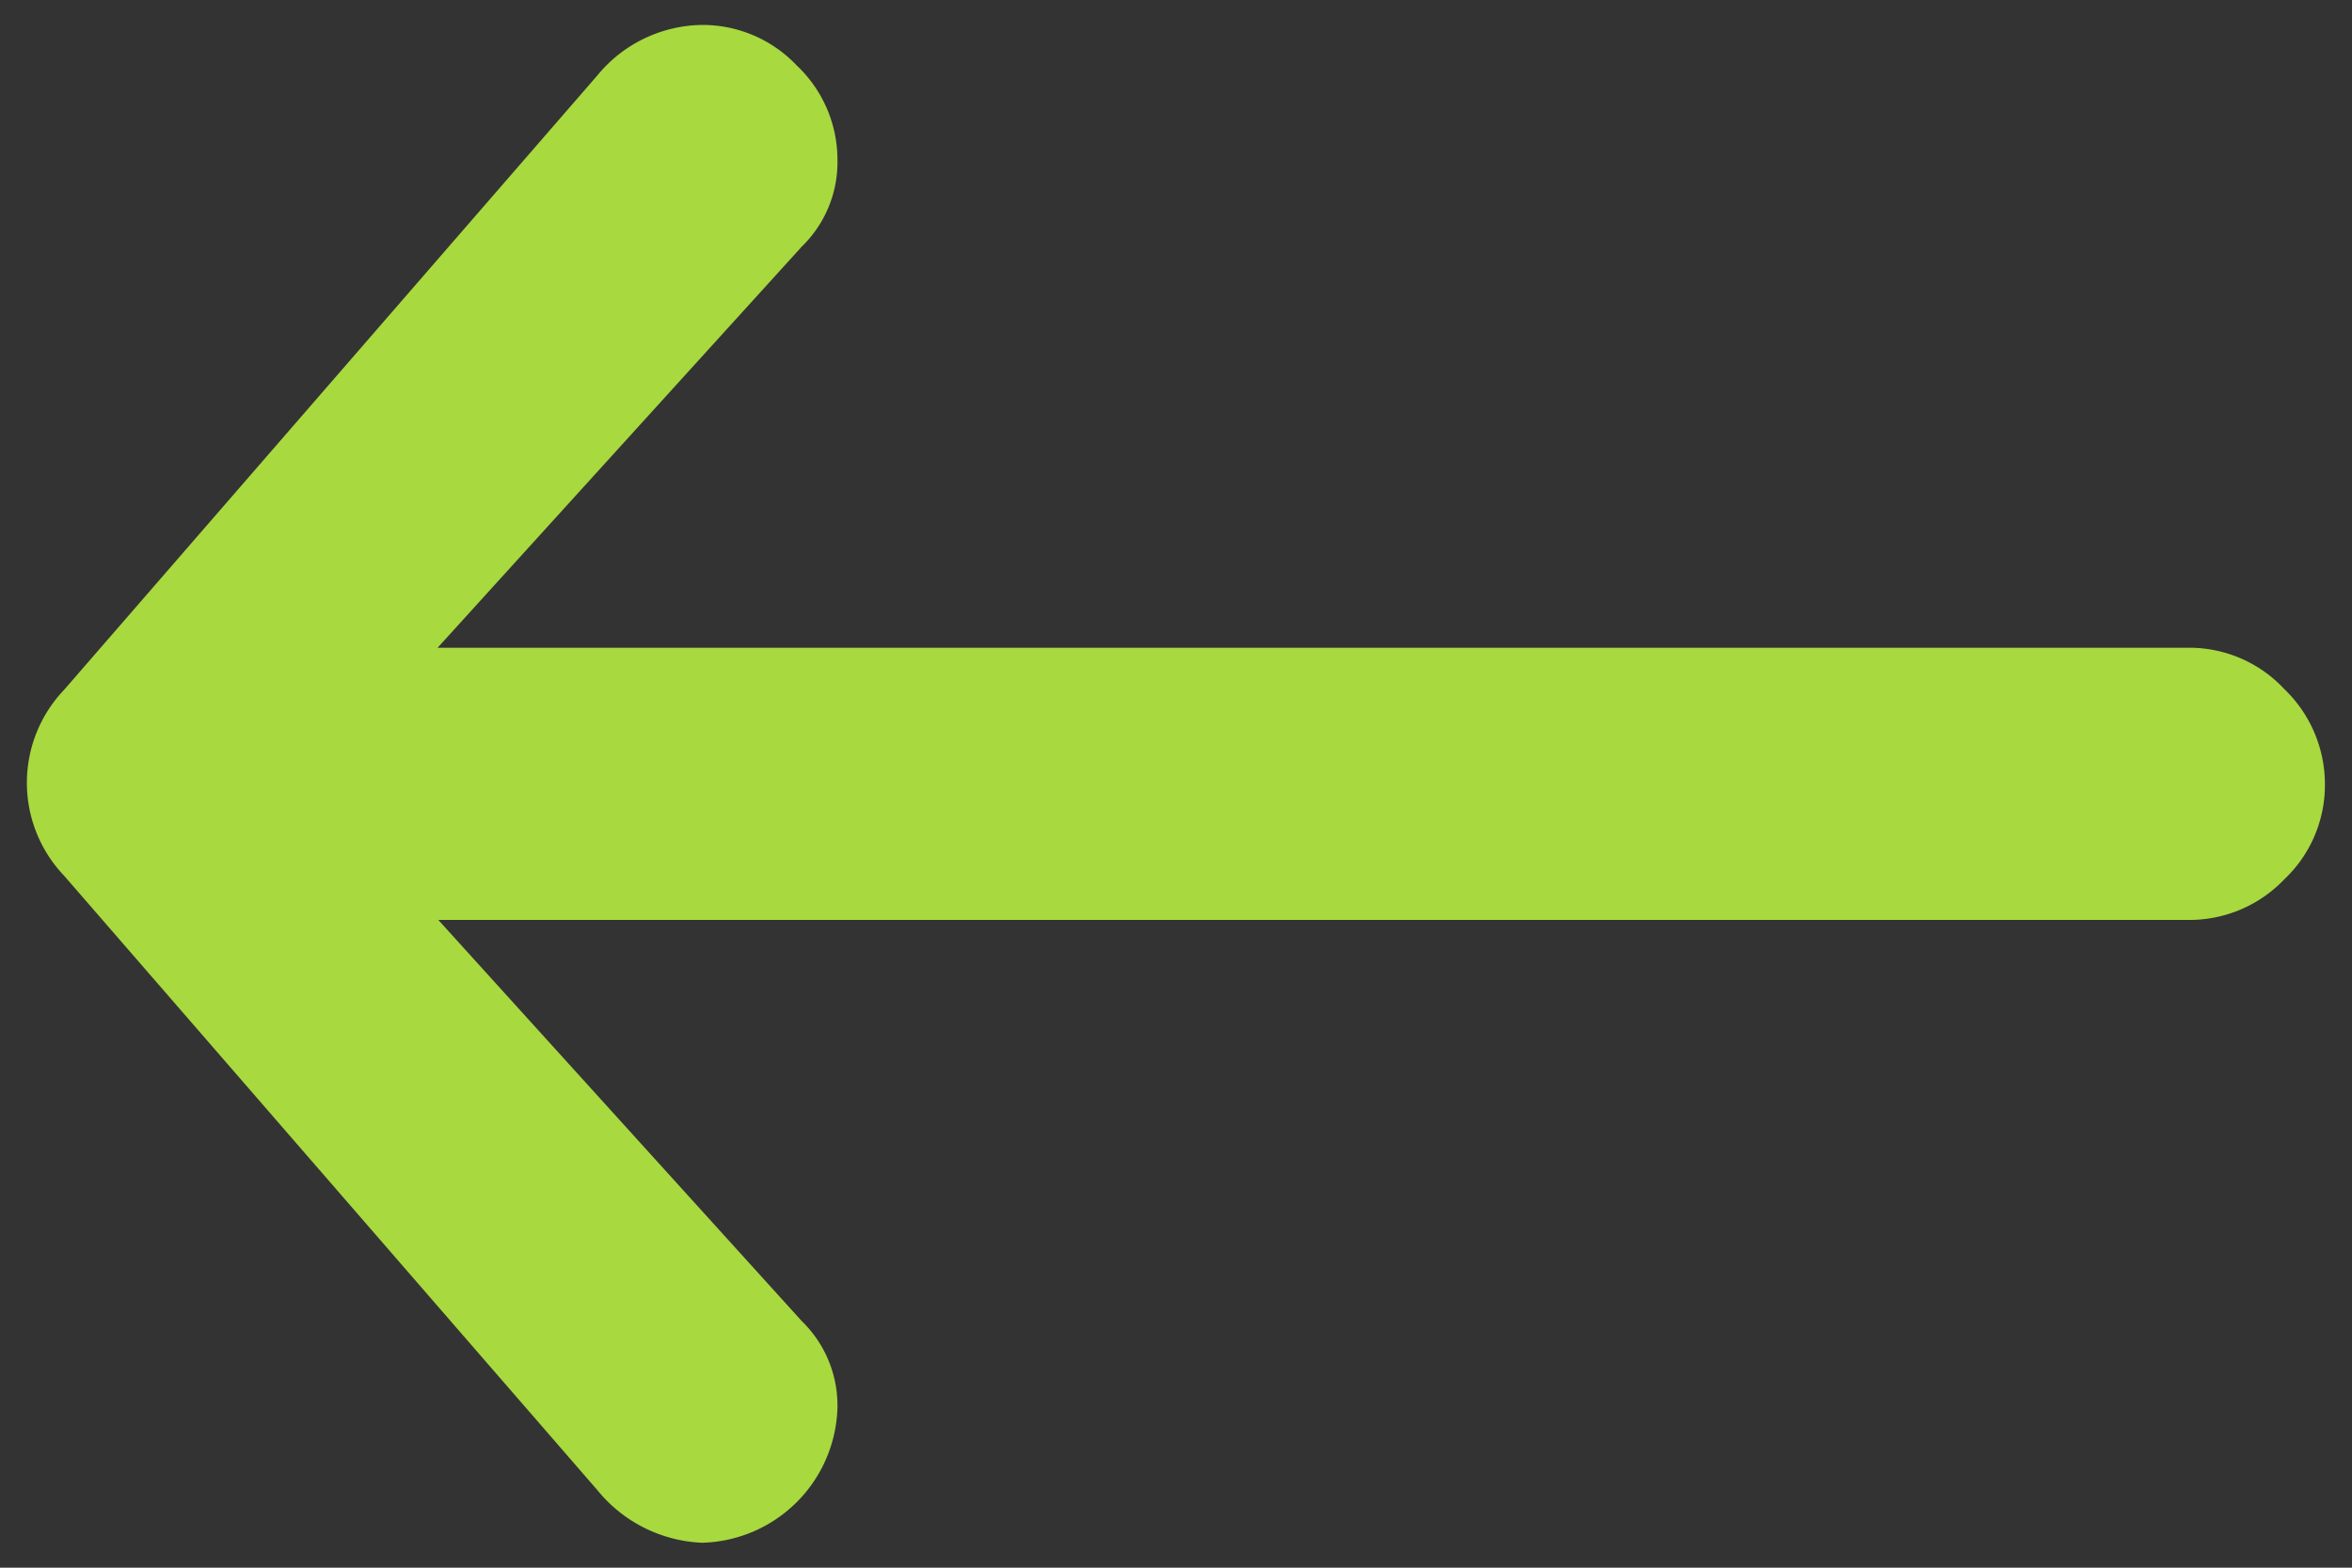 <svg xmlns="http://www.w3.org/2000/svg" width="33" height="22" viewBox="0 0 33 22"><rect x="0" y="0" width="33" height="22" fill="#333333" stroke="none"/><defs><style>.a{fill:none;stroke:#f3f6f7;stroke-miterlimit:10;}.b{fill:#a8d93f;}</style></defs><title>adv-arrow-prev</title><rect class="a" x="-20.2" y="-13.82" width="73.41" height="49.64" rx="5" ry="5" transform="translate(33 22) rotate(180)"/><path class="b" d="M32.05,9.67a1.82,1.82,0,0,0-1.34-.58H6.14l5.11-5.63a1.65,1.65,0,0,0,.5-1.21A1.82,1.82,0,0,0,11.18.92,1.82,1.82,0,0,0,9.85.35a1.93,1.93,0,0,0-1.47.71L0.9,9.68a1.89,1.89,0,0,0,0,2.61l7.48,8.62a2,2,0,0,0,1.47.74,1.95,1.95,0,0,0,1.9-1.9,1.65,1.65,0,0,0-.5-1.21l-5.1-5.63H30.71a1.84,1.84,0,0,0,1.34-.57A1.82,1.82,0,0,0,32.62,11,1.85,1.85,0,0,0,32.05,9.67Z"/></svg>
